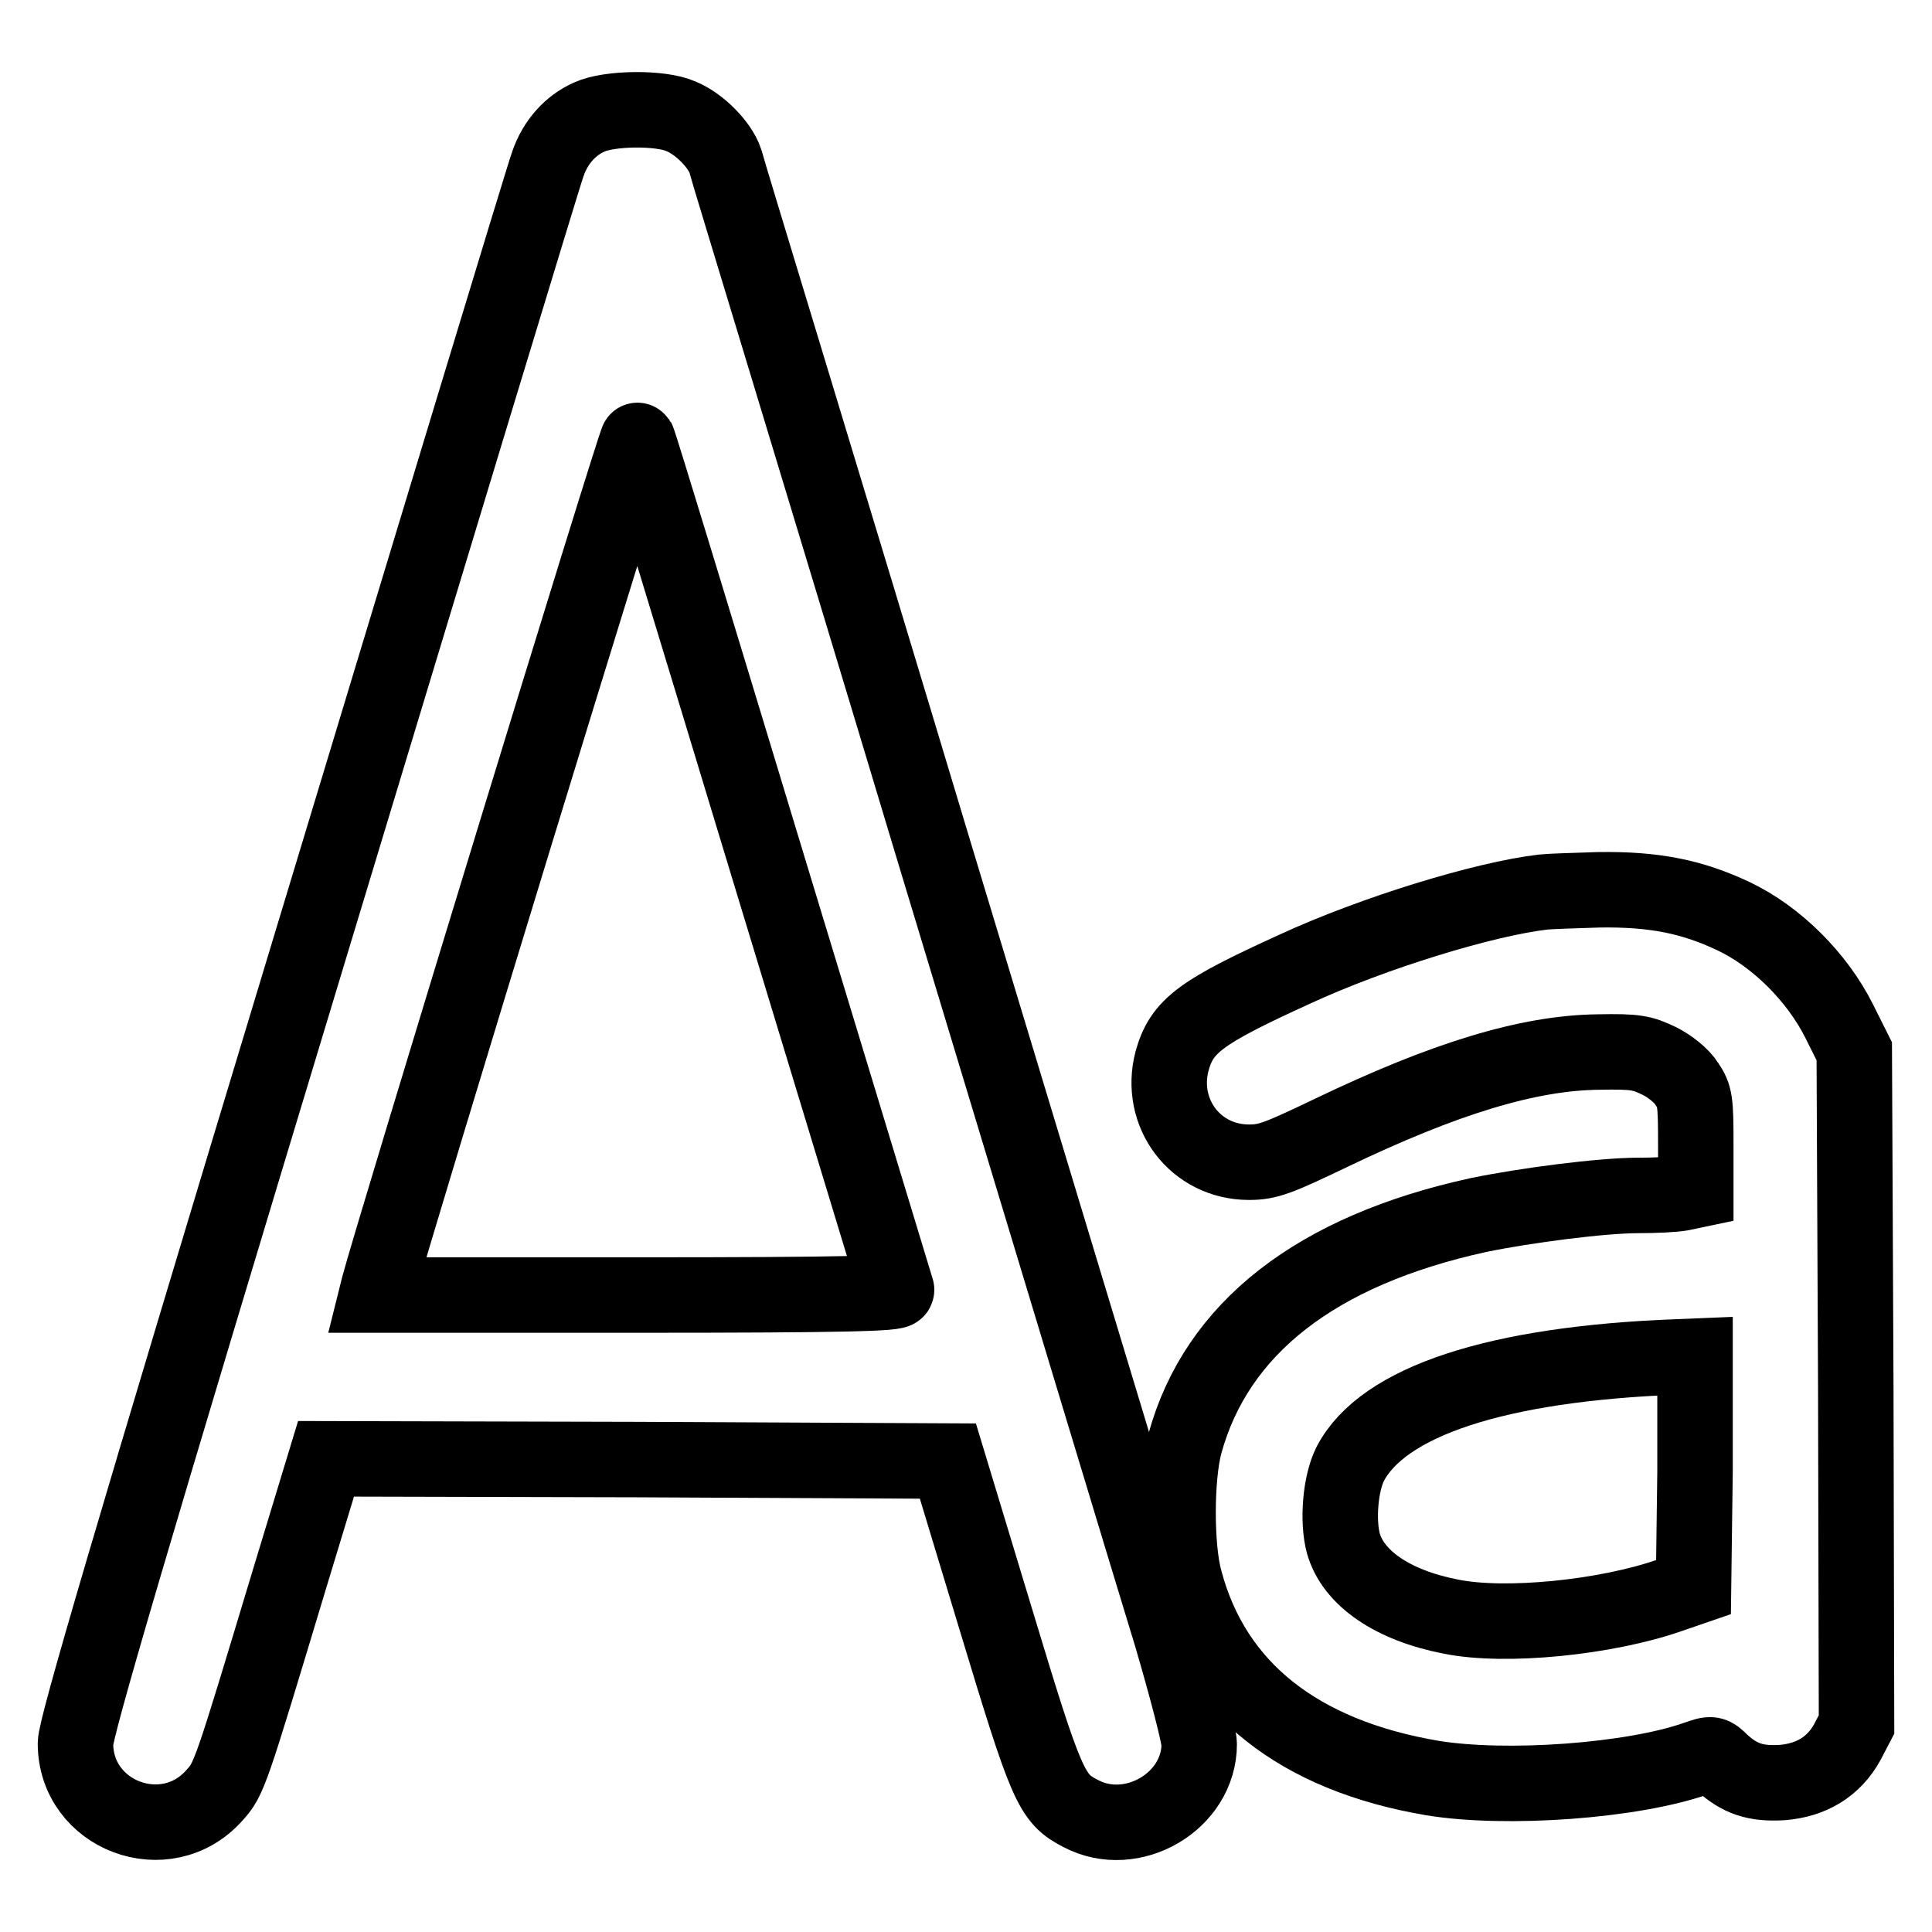<?xml version="1.0" encoding="utf-8"?>
<!-- Svg Vector Icons : http://www.onlinewebfonts.com/icon -->
<!DOCTYPE svg PUBLIC "-//W3C//DTD SVG 1.1//EN" "http://www.w3.org/Graphics/SVG/1.1/DTD/svg11.dtd">
<svg version="1.1" xmlns="http://www.w3.org/2000/svg" xmlns:xlink="http://www.w3.org/1999/xlink" x="0px" y="0px" viewBox="0 0 256 256" enable-background="new 0 0 256 256" xml:space="preserve">
<g><g><g><path stroke-width="10" fill-opacity="0" stroke="#000000"  d="M78.1,15.5c-2.5,1.1-4.5,3.3-5.5,6.2C72.1,23,57.9,69.9,40.9,126.1C16.9,205.4,10,229,10,231c0,9.6,12,14.1,18.4,6.9c2-2.2,2.1-2.6,10-28.8l4.8-15.8l41.2,0.1l41.2,0.2l6.3,20.8c6.8,22.5,7.4,23.9,11.3,25.9c6.8,3.6,15.7-1.6,15.7-9.2c0-1.1-1.7-7.6-3.7-14.4c-2.1-6.8-16.1-53.2-31.2-103.1c-15-49.9-27.7-91.4-27.9-92.3c-0.7-2.1-3.4-4.9-5.9-5.9C87.5,14.2,80.7,14.3,78.1,15.5z M101.7,114.6c9.3,30.6,17,56,17.1,56.3c0.2,0.5-6.8,0.7-34.3,0.7H49.9l0.3-1.2c2-7.5,34.1-112.5,34.3-112.1C84.7,58.6,92.4,83.9,101.7,114.6z"/><path stroke-width="10" fill-opacity="0" stroke="#000000"  d="M204.5,118.2c-7.8,0.9-22.5,5.4-32.9,10.2c-12.5,5.7-15,7.5-16.3,12.2c-1.8,6.9,3.1,13.4,10.2,13.4c2.5,0,3.8-0.5,10.9-3.9c15-7.2,26.1-10.6,35.4-10.7c5-0.1,5.8,0.1,8.1,1.2c1.4,0.7,3,2,3.6,3c1.1,1.6,1.2,2.3,1.2,7.9v6.2l-1.9,0.4c-1.1,0.2-3.6,0.3-5.7,0.3c-4.8,0-14.9,1.3-21.2,2.6c-21.5,4.7-34.7,15-38.9,30.3c-1.2,4.5-1.2,13.8,0,18.1c3.8,14.3,15.1,23.2,32.8,26.2c9.8,1.6,26.5,0.4,35-2.6c2-0.7,2.1-0.7,3.3,0.5c2.4,2.2,4.5,2.9,8,2.7c3.9-0.3,6.9-2.1,8.7-5.4l1.2-2.3l-0.1-44.6l-0.2-44.6l-2-4c-2.9-5.8-8.3-11.2-14-13.9c-5.5-2.6-10.5-3.6-17.8-3.5C208.8,118,205.4,118.1,204.5,118.2z M224.6,195l-0.2,15.3l-3.2,1.1c-8.3,2.9-21.7,4.3-29,2.8c-7.7-1.5-12.9-5.1-14.2-9.7c-0.8-3-0.4-7.9,0.9-10.5c4.3-8.3,19.4-13.3,43.3-14.2l2.4-0.1L224.6,195z"/></g></g></g>
</svg>